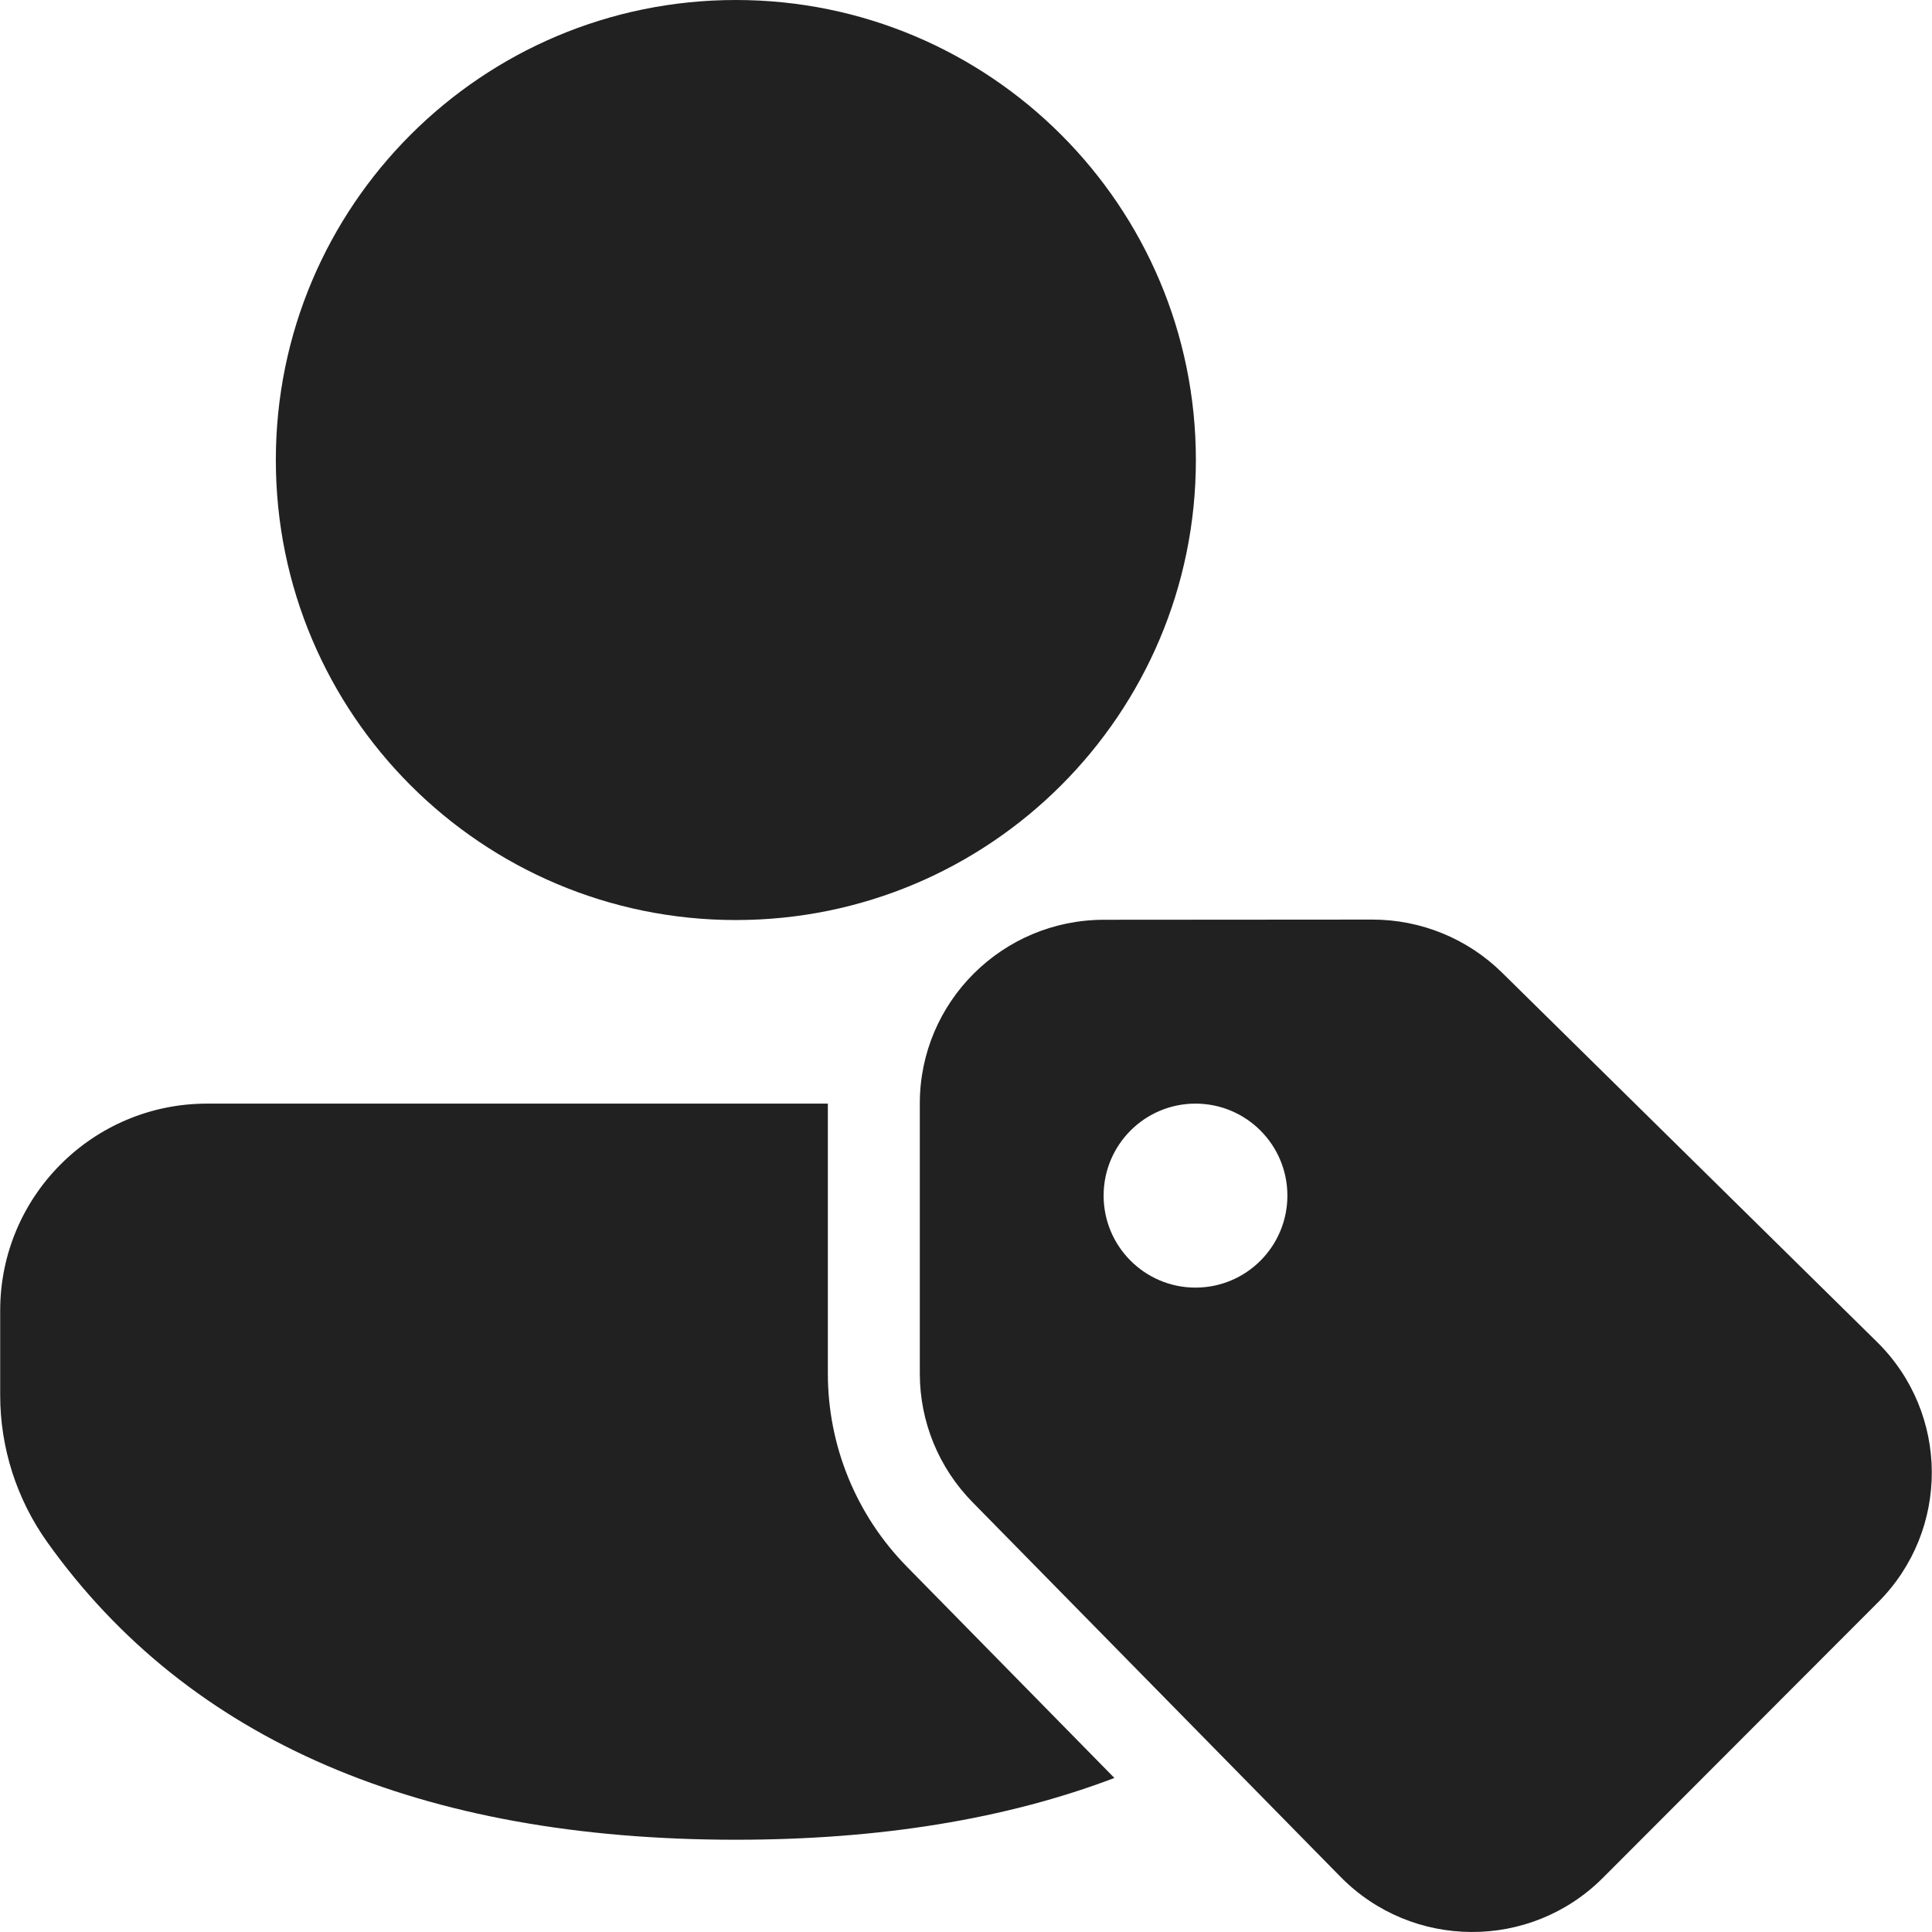 <?xml version="1.0" encoding="utf-8"?>
<!-- Generator: Adobe Illustrator 27.2.0, SVG Export Plug-In . SVG Version: 6.00 Build 0)  -->
<svg version="1.1" id="Layer_1" xmlns="http://www.w3.org/2000/svg" xmlns:xlink="http://www.w3.org/1999/xlink" x="0px" y="0px"
	 viewBox="0 0 512 512" style="enable-background:new 0 0 512 512;" xml:space="preserve">
<style type="text/css">
	.st0{fill:#212121;}
</style>
<g>
	<path class="st0" d="M219.39,292.46v71.56c0,19.14,7.52,37.5,20.93,51.15l55.01,56.01c-28.77,10.93-62.27,16.37-100.32,16.37
		c-83.41,0-144.92-26.14-182.52-78.91C4.4,397.27,0.05,383.67,0.05,369.72V347.3c0-30.28,24.55-54.83,54.83-54.83H219.39z
		 M316.92,121.91C316.92,54.58,262.34,0,195.01,0C127.69,0,73.1,54.58,73.1,121.91c0,67.33,54.58,121.91,121.91,121.91
		C262.34,243.82,316.92,189.24,316.92,121.91z M355.24,497.37l-97.53-99.29c-8.94-9.1-13.95-21.33-13.95-34.06v-71.6
		c0-26.87,21.84-48.65,48.8-48.67l71.12-0.05c12.87-0.01,25.22,5.04,34.38,14.06l99.37,97.87c19.24,18.95,19.37,49.87,0.3,68.97
		l-72.96,73.06C405.57,516.89,374.29,516.76,355.24,497.37z M316.82,341.23c13.45,0,24.35-10.92,24.35-24.38
		c0-13.47-10.9-24.38-24.35-24.38c-13.45,0-24.35,10.92-24.35,24.38C292.47,330.31,303.38,341.23,316.82,341.23z"/>
</g>
</svg>
